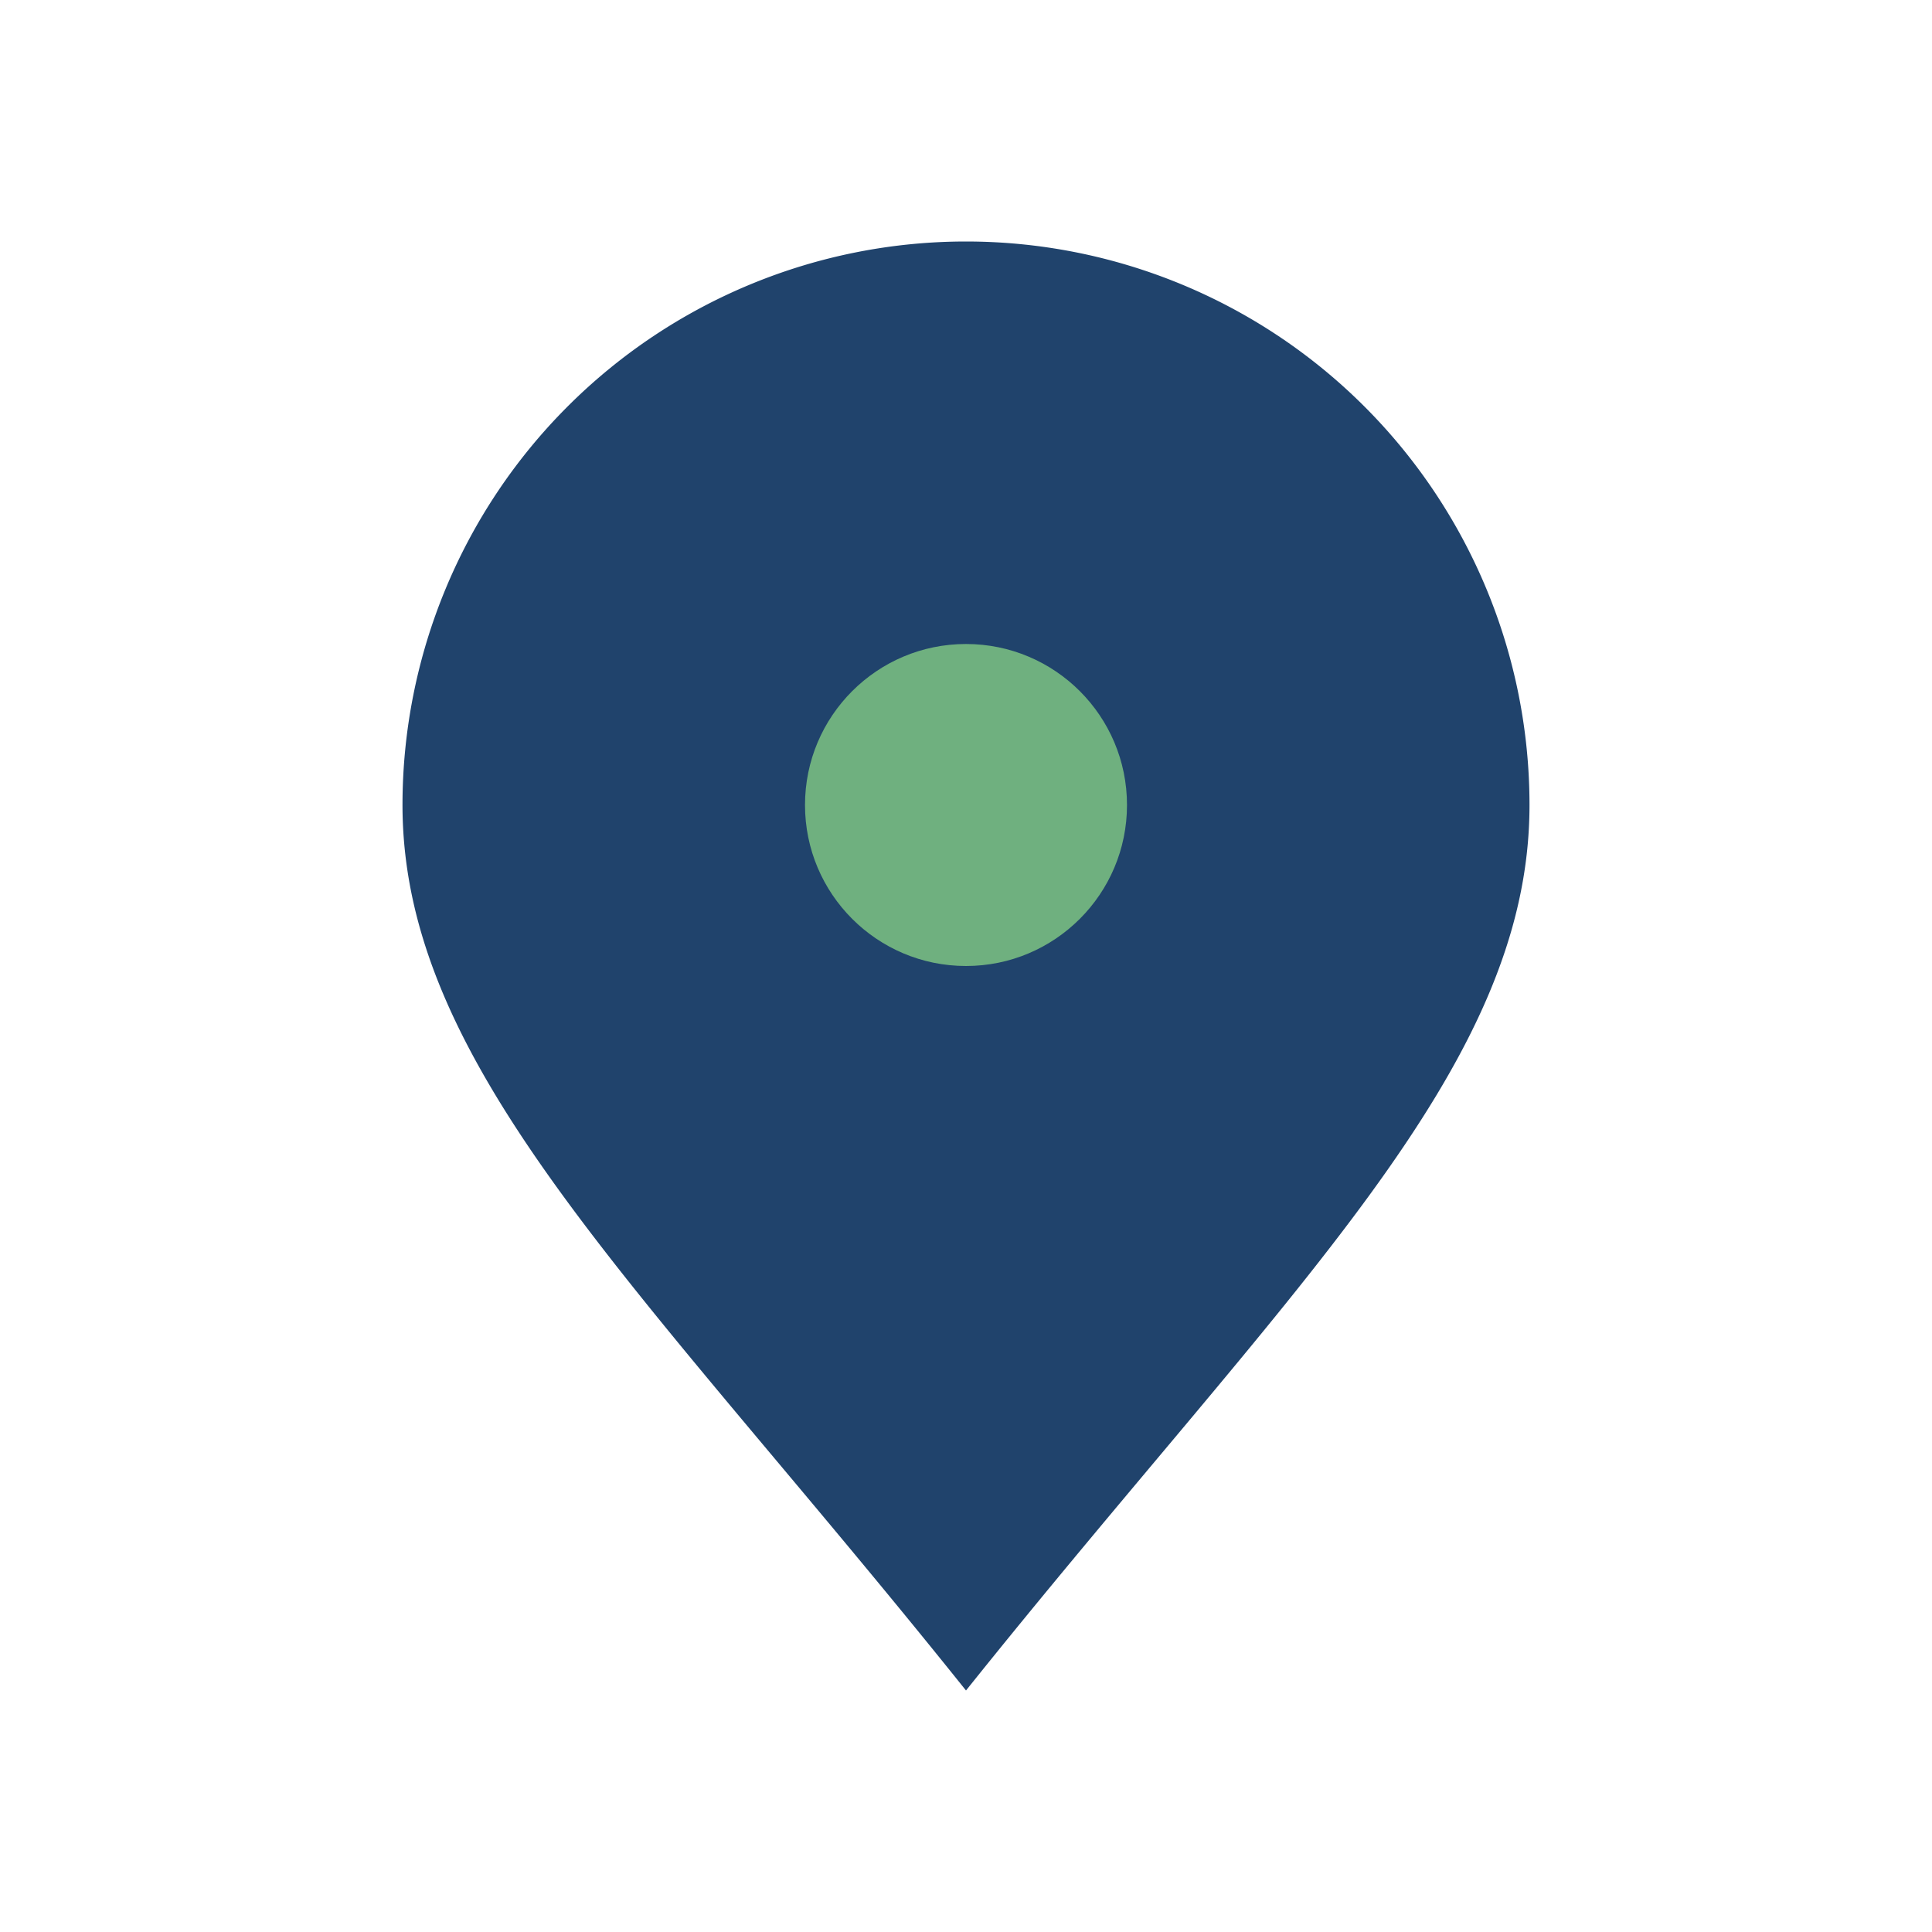 <?xml version="1.0" encoding="UTF-8"?>
<svg xmlns="http://www.w3.org/2000/svg" width="24" height="24" viewBox="0 0 24 24"><path d="M12 21c-4-5-7-7.7-7-11A7 7 0 1 1 19 10c0 3.3-3 6-7 11z" fill="#20436C"/><circle cx="12" cy="10" r="2" fill="#6FB07F"/></svg>